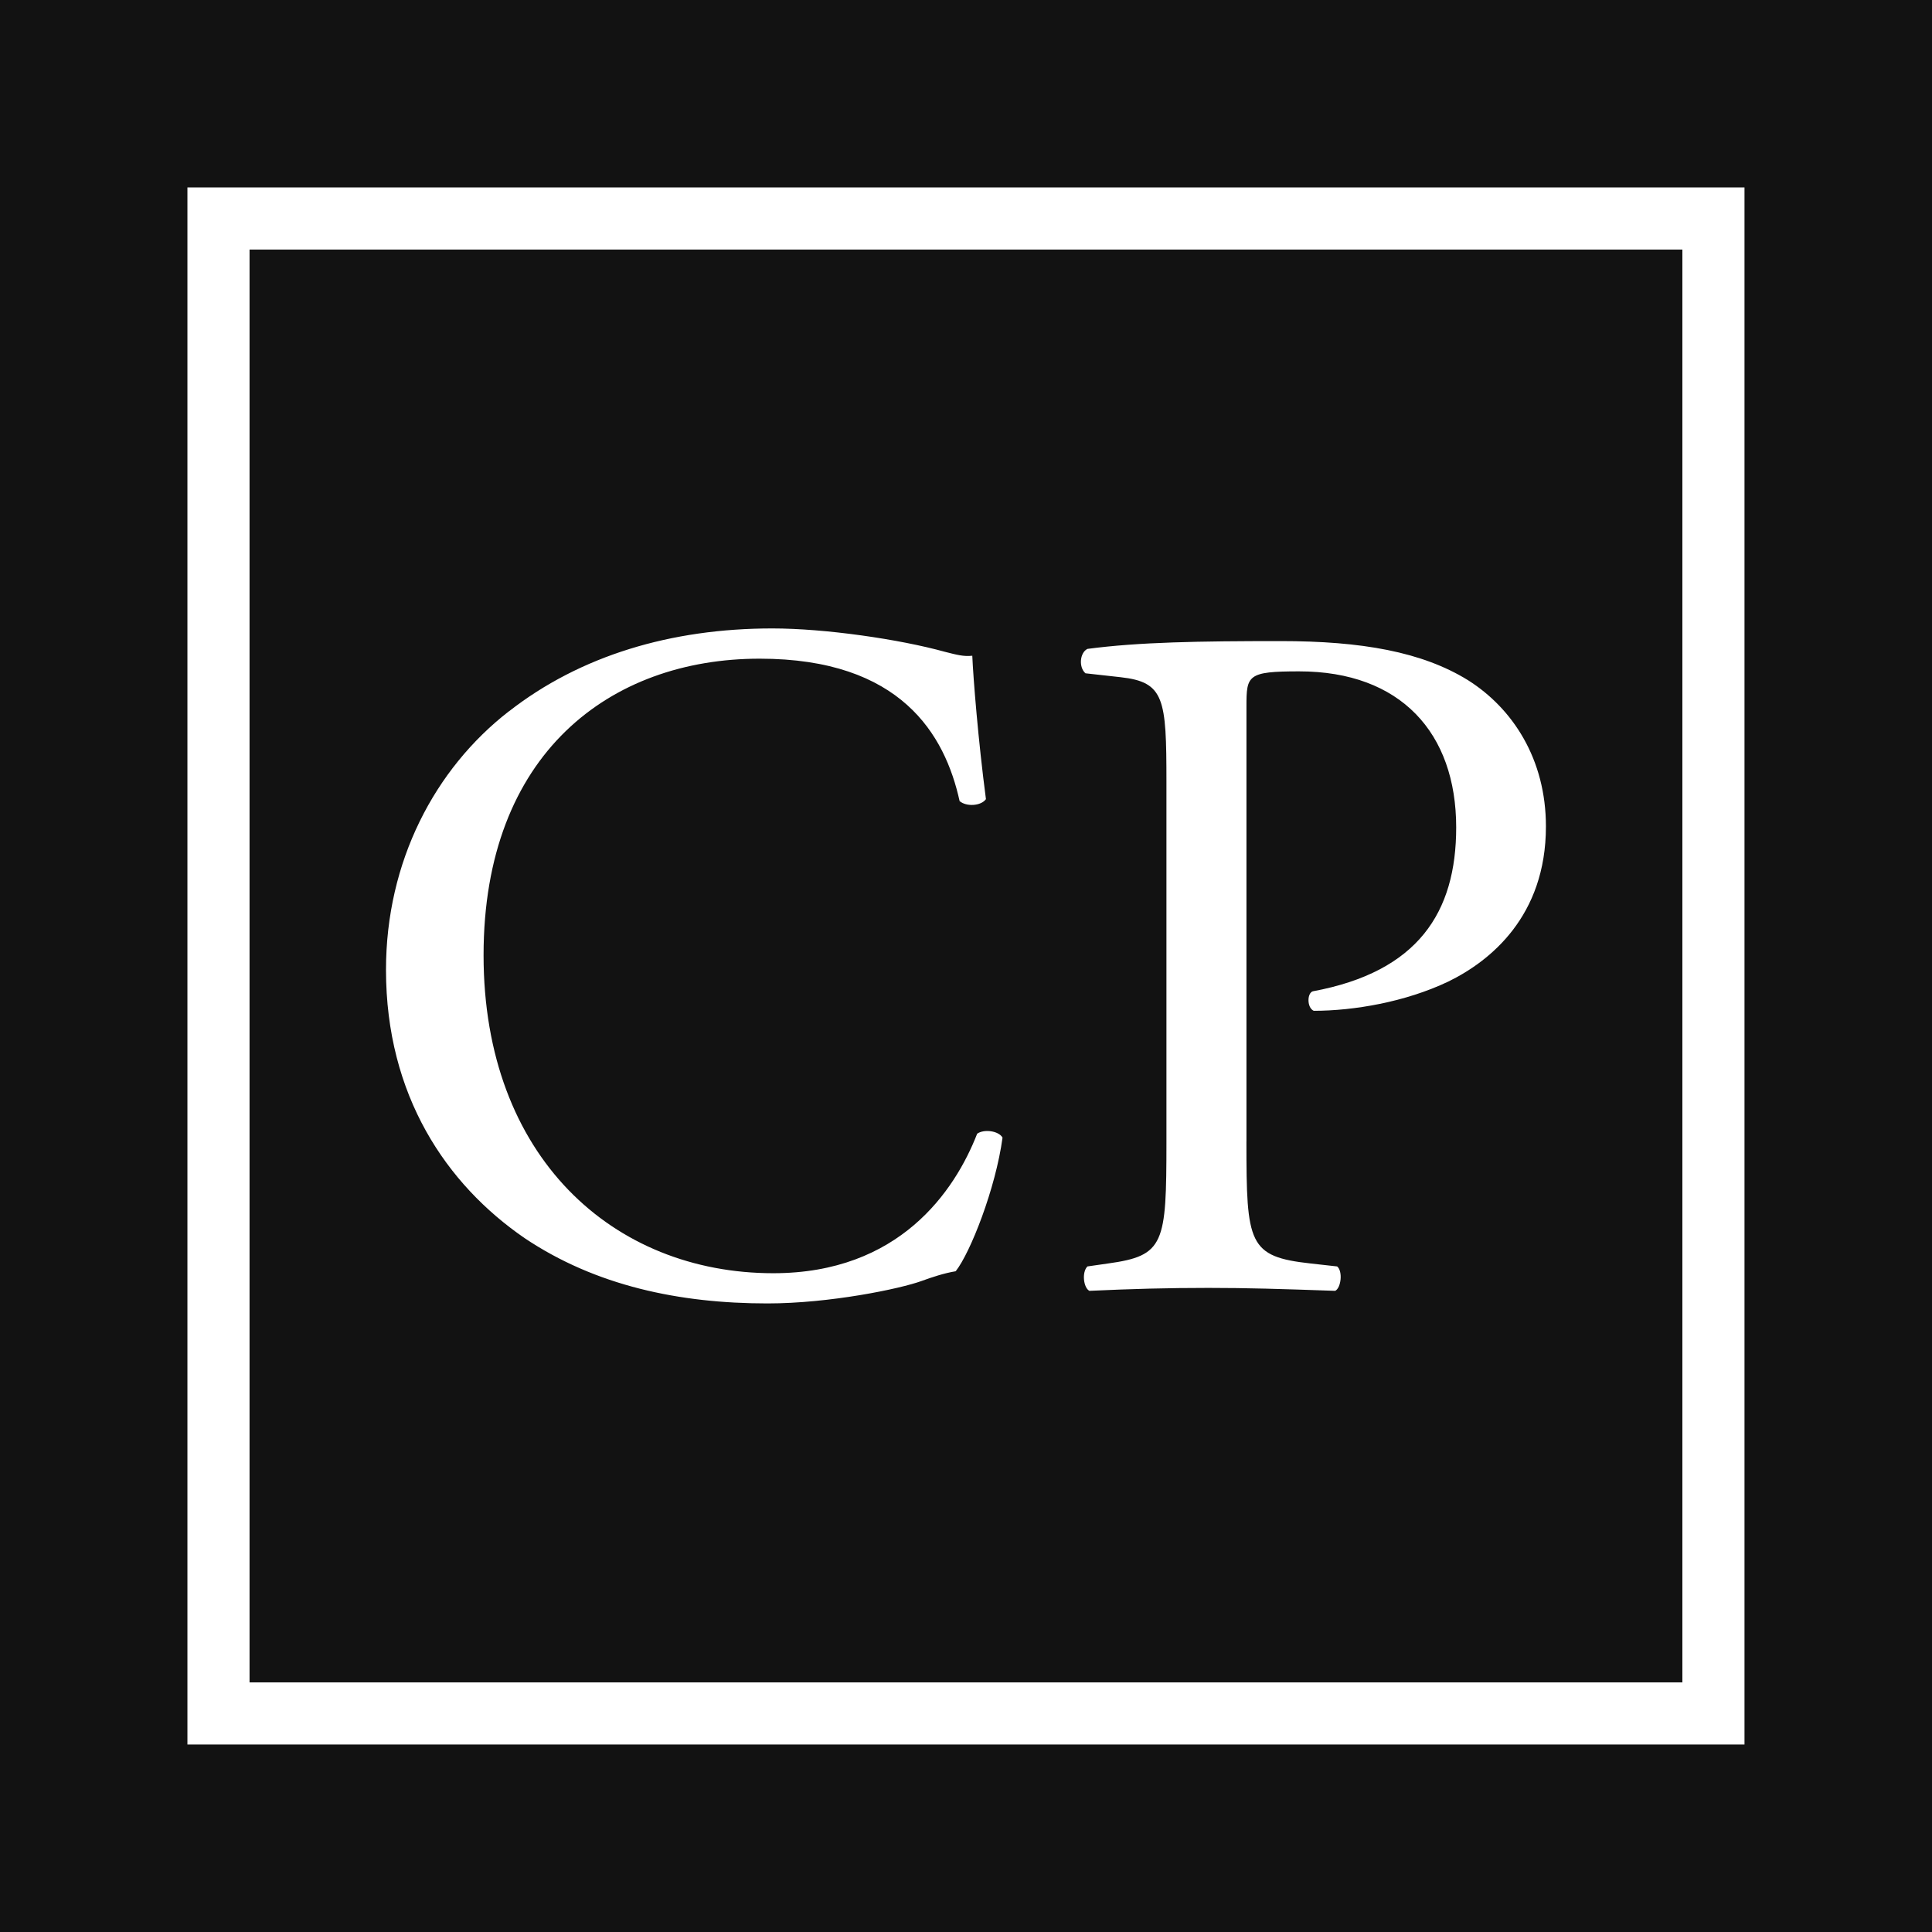 <svg xmlns="http://www.w3.org/2000/svg" version="1.1" xmlns:xlink="http://www.w3.org/1999/xlink" width="1000" height="1000"><rect width="100%" height="100%" fill="#808080" stroke="none"/><style>
    #light-icon {
      display: inline;
    }
    #dark-icon {
      display: none;
    }

    @media (prefers-color-scheme: dark) {
      #light-icon {
        display: none;
      }
      #dark-icon {
        display: inline;
      }
    }
  </style><g id="light-icon"><svg xmlns="http://www.w3.org/2000/svg" version="1.1" xmlns:xlink="http://www.w3.org/1999/xlink" width="1000" height="1000"><g clip-path="url(#SvgjsClipPath1117)"><rect width="1000" height="1000" fill="#121212"></rect><g transform="matrix(1.567,0,0,1.567,50,50)"><svg xmlns="http://www.w3.org/2000/svg" version="1.1" xmlns:xlink="http://www.w3.org/1999/xlink" width="574.32" height="574.32"><svg xmlns="http://www.w3.org/2000/svg" viewBox="0 0 574.32 574.32">
  <path fill="#121212" d="M0 0h574.32v574.32H0z"></path>
  <path fill="#fff" d="M136.2 203.06c23.52-18.37 53.49-27.39 87-27.39 17.4 0 41.89 3.54 57.03 7.73 3.87.97 6.12 1.61 9.02 1.29.32 7.41 1.93 27.71 4.51 47.37-1.61 2.26-6.44 2.58-8.7.64-4.83-21.91-19.33-47.04-66.05-47.04-49.3 0-91.19 31.25-91.19 97.95s42.85 105.04 95.7 105.04c41.57 0 59.93-27.07 67.34-46.08 2.26-1.61 7.09-.97 8.38 1.29-2.26 16.76-10.63 38.02-15.47 44.14-3.87.64-7.73 1.93-11.28 3.22-7.09 2.58-30.29 7.41-50.91 7.41-29 0-56.71-5.8-80.23-21.59-25.78-17.72-45.76-47.04-45.76-88.61 0-35.77 16.11-66.38 40.6-85.39Zm243.6 142.1c0 33.83.65 38.02 21.27 40.28l8.7.97c1.93 1.61 1.29 7.09-.64 8.06-18.37-.64-29-.97-41.89-.97-13.53 0-25.13.32-39.31.97-1.93-.97-2.58-6.12-.65-8.06l6.77-.97c18.69-2.58 19.33-6.44 19.33-40.28v-118.9c0-27.39-.64-32.87-15.14-34.48l-11.6-1.29c-2.26-1.93-1.93-6.77.64-8.06 17.08-2.26 37.05-2.58 63.8-2.58s46.72 3.54 61.87 12.89c14.82 9.34 25.78 26.1 25.78 48.33 0 29.64-18.37 44.47-32.22 51.23-14.18 6.77-31.26 9.67-44.47 9.67-2.26-.97-2.26-5.8-.32-6.44 34.8-6.44 47.37-26.1 47.37-54.13 0-31.25-18.37-51.55-51.88-51.55-17.08 0-17.4 1.29-17.4 11.6v143.71Z"></path>
  <path fill="#fff" d="M544.32 544.32H30V30h514.32v514.32ZM50.52 523.8H523.8V50.52H50.52V523.8Z"></path>
</svg></svg></g></g><defs><clipPath id="SvgjsClipPath1117"><rect width="1000" height="1000" x="0" y="0" rx="0" ry="0"></rect></clipPath></defs></svg></g><g id="dark-icon"><svg xmlns="http://www.w3.org/2000/svg" version="1.1" xmlns:xlink="http://www.w3.org/1999/xlink" width="1000" height="1000"><g clip-path="url(#SvgjsClipPath1118)"><rect width="1000" height="1000" fill="#121212"></rect><g transform="matrix(1.567,0,0,1.567,50,50)"><svg xmlns="http://www.w3.org/2000/svg" version="1.1" xmlns:xlink="http://www.w3.org/1999/xlink" width="574.32" height="574.32"><svg xmlns="http://www.w3.org/2000/svg" viewBox="0 0 574.32 574.32">
  <path fill="#121212" d="M0 0h574.32v574.32H0z"></path>
  <path fill="#fff" d="M136.2 203.06c23.52-18.37 53.49-27.39 87-27.39 17.4 0 41.89 3.54 57.03 7.73 3.87.97 6.12 1.61 9.02 1.29.32 7.41 1.93 27.71 4.51 47.37-1.61 2.26-6.44 2.58-8.7.64-4.83-21.91-19.33-47.04-66.05-47.04-49.3 0-91.19 31.25-91.19 97.95s42.85 105.04 95.7 105.04c41.57 0 59.93-27.07 67.34-46.08 2.26-1.61 7.09-.97 8.38 1.29-2.26 16.76-10.63 38.02-15.47 44.14-3.87.64-7.73 1.93-11.28 3.22-7.09 2.58-30.29 7.41-50.91 7.41-29 0-56.71-5.8-80.23-21.59-25.78-17.72-45.76-47.04-45.76-88.61 0-35.77 16.11-66.38 40.6-85.39Zm243.6 142.1c0 33.83.65 38.02 21.27 40.28l8.7.97c1.93 1.61 1.29 7.09-.64 8.06-18.37-.64-29-.97-41.89-.97-13.53 0-25.13.32-39.31.97-1.93-.97-2.58-6.12-.65-8.06l6.77-.97c18.69-2.58 19.33-6.44 19.33-40.28v-118.9c0-27.39-.64-32.87-15.14-34.48l-11.6-1.29c-2.26-1.93-1.93-6.77.64-8.06 17.08-2.26 37.05-2.58 63.8-2.58s46.72 3.54 61.87 12.89c14.82 9.34 25.78 26.1 25.78 48.33 0 29.64-18.37 44.47-32.22 51.23-14.18 6.77-31.26 9.67-44.47 9.67-2.26-.97-2.26-5.8-.32-6.44 34.8-6.44 47.37-26.1 47.37-54.13 0-31.25-18.37-51.55-51.88-51.55-17.08 0-17.4 1.29-17.4 11.6v143.71Z"></path>
  <path fill="#fff" d="M544.32 544.32H30V30h514.32v514.32ZM50.52 523.8H523.8V50.52H50.52V523.8Z"></path>
</svg></svg></g></g><defs><clipPath id="SvgjsClipPath1118"><rect width="1000" height="1000" x="0" y="0" rx="0" ry="0"></rect></clipPath></defs></svg></g></svg>